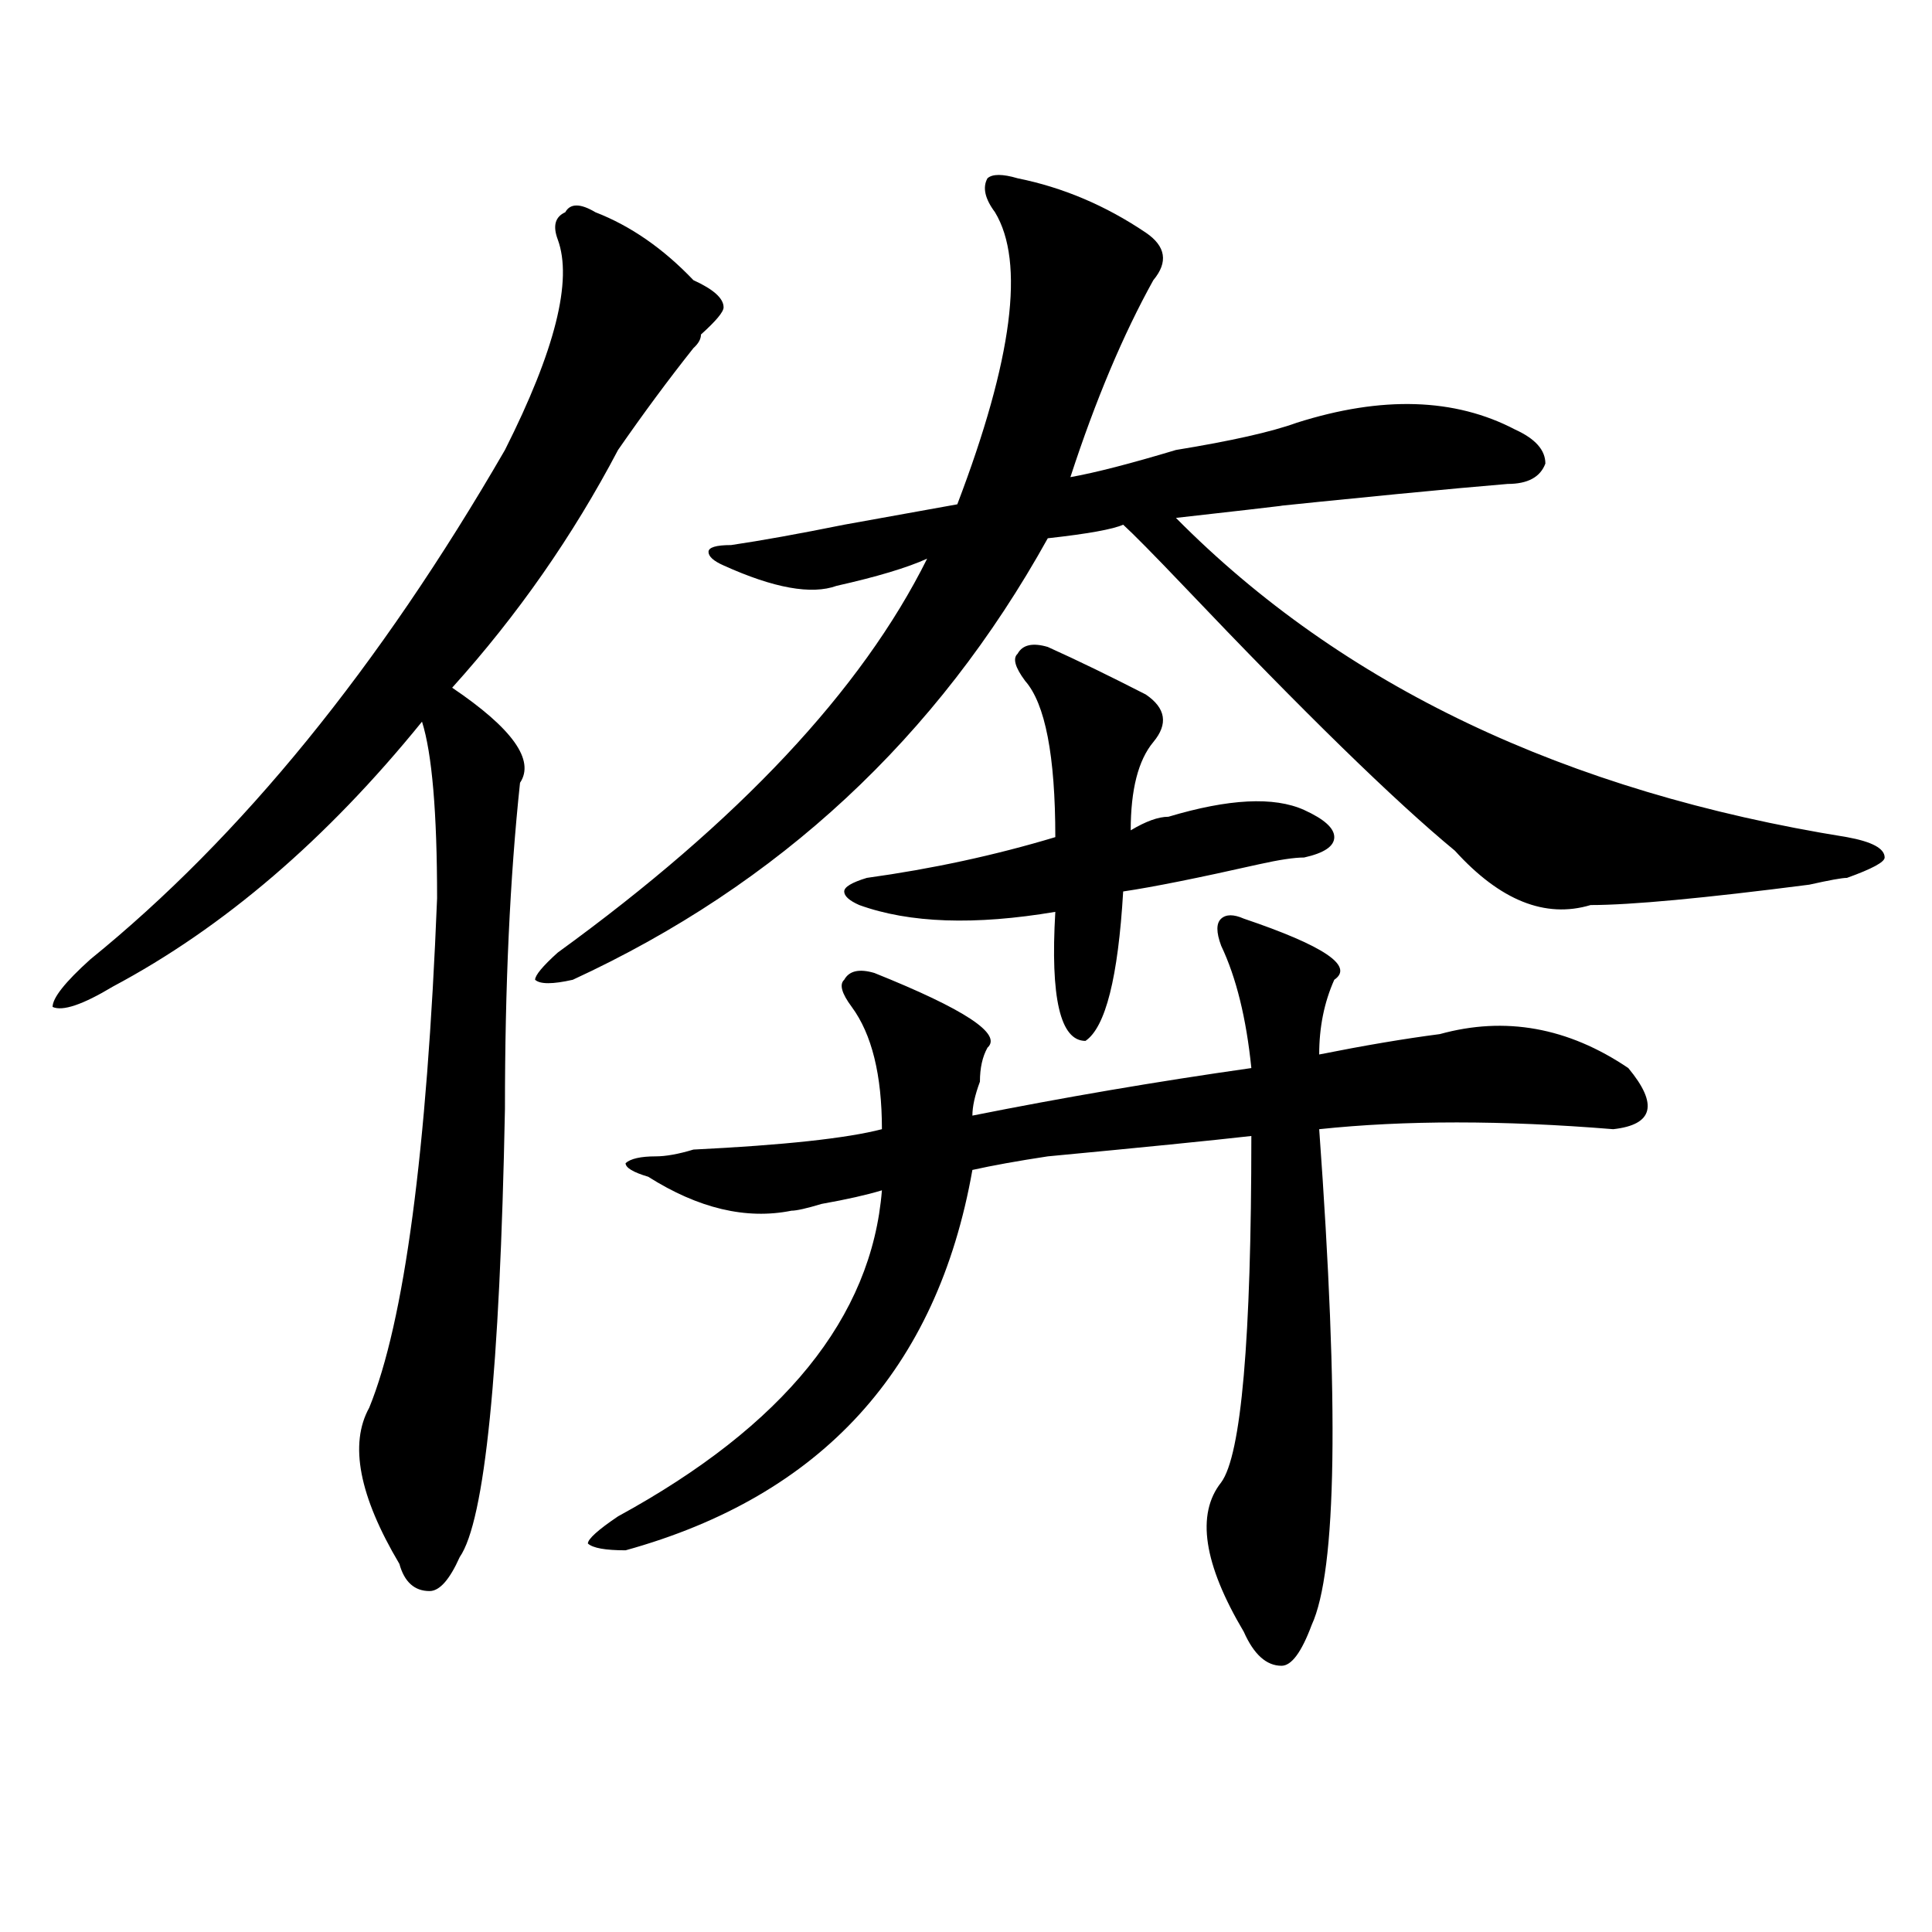 <?xml version="1.0" encoding="utf-8"?>
<!-- Generator: Adobe Illustrator 16.0.0, SVG Export Plug-In . SVG Version: 6.00 Build 0)  -->
<!DOCTYPE svg PUBLIC "-//W3C//DTD SVG 1.1//EN" "http://www.w3.org/Graphics/SVG/1.1/DTD/svg11.dtd">
<svg version="1.1" id="图层_1" xmlns="http://www.w3.org/2000/svg" xmlns:xlink="http://www.w3.org/1999/xlink" x="0px" y="0px"
	 width="1000px" height="1000px" viewBox="0 0 1000 1000" enable-background="new 0 0 1000 1000" xml:space="preserve">
<path d="M308.188,109.859c18.171,7.031,35.121,18.787,50.73,35.156c10.366,4.725,15.609,9.394,15.609,14.063
	c0,2.362-3.902,7.031-11.707,14.063c0,2.362-1.341,4.725-3.902,7.031c-13.048,16.425-26.036,34.003-39.023,52.734
	c-23.414,44.55-52.071,85.584-85.852,123.047c31.219,21.094,42.926,37.519,35.121,49.219c-5.243,49.219-7.805,105.469-7.805,168.75
	c-2.622,135.956-10.427,213.3-23.414,232.031c-5.243,11.7-10.427,17.578-15.609,17.578c-7.805,0-13.048-4.725-15.609-14.063
	c-20.853-35.156-26.036-62.072-15.609-80.859c18.171-44.494,29.878-132.385,35.121-263.672c0-44.494-2.622-74.981-7.805-91.406
	c-49.45,60.975-102.802,106.678-159.996,137.109c-15.609,9.394-26.036,12.909-31.219,10.547c0-4.669,6.464-12.854,19.512-24.609
	c78.047-63.281,149.569-151.172,214.629-263.672c25.976-51.525,35.121-87.891,27.316-108.984c-2.622-7.031-1.341-11.7,3.902-14.063
	C295.14,105.19,300.383,105.19,308.188,109.859z M526.719,92.281c23.414,4.725,45.487,14.063,66.34,28.125
	c10.366,7.031,11.707,15.271,3.902,24.609c-15.609,28.125-29.938,62.128-42.926,101.953c12.987-2.307,31.219-7.031,54.633-14.063
	c28.597-4.669,49.39-9.338,62.438-14.063c44.206-14.063,81.949-12.854,113.168,3.516c10.366,4.725,15.609,10.547,15.609,17.578
	c-2.622,7.031-9.146,10.547-19.512,10.547c-28.657,2.362-76.767,7.031-144.387,14.063c44.206-4.669,35.121-3.516-27.316,3.516
	C694.52,354.8,810.249,409.896,955.977,433.297c12.987,2.362,19.512,5.878,19.512,10.547c0,2.362-6.524,5.878-19.512,10.547
	c-2.622,0-9.146,1.209-19.512,3.516c-54.633,7.031-92.376,10.547-113.168,10.547c-23.414,7.031-46.828-2.307-70.242-28.125
	c-31.219-25.763-78.047-71.466-140.484-137.109c-15.609-16.369-26.036-26.916-31.219-31.641c-5.243,2.362-18.231,4.725-39.023,7.031
	C485.073,381.771,403.124,457.906,296.48,507.125c-10.427,2.362-16.95,2.362-19.512,0c0-2.307,3.902-7.031,11.707-14.063
	c93.656-67.95,157.374-135.9,191.215-203.906c-10.427,4.725-26.036,9.394-46.828,14.063c-13.048,4.725-32.56,1.209-58.535-10.547
	c-5.243-2.307-7.805-4.669-7.805-7.031c0-2.307,3.902-3.516,11.707-3.516c15.609-2.307,35.121-5.822,58.535-10.547
	c25.976-4.669,45.487-8.185,58.535-10.547c28.597-74.981,35.121-125.354,19.512-151.172c-5.243-7.031-6.524-12.854-3.902-17.578
	C513.671,89.975,518.914,89.975,526.719,92.281z M643.789,475.484c41.585,14.063,57.194,24.609,46.828,31.641
	c-5.243,11.756-7.805,24.609-7.805,38.672c23.414-4.669,44.206-8.185,62.438-10.547c33.78-9.338,66.34-3.516,97.559,17.578
	c15.609,18.787,12.987,29.334-7.805,31.641c-57.255-4.669-107.985-4.669-152.191,0c10.366,142.987,9.085,228.516-3.902,256.641
	c-5.243,14.063-10.427,21.094-15.609,21.094c-7.805,0-14.329-5.878-19.512-17.578c-20.853-35.156-24.755-60.919-11.707-77.344
	c10.366-14.063,15.609-73.828,15.609-179.297c-20.853,2.362-55.974,5.878-105.363,10.547c-15.609,2.362-28.657,4.725-39.023,7.031
	c-18.231,103.162-78.047,168.75-179.508,196.875c-10.427,0-16.95-1.153-19.512-3.516c0-2.307,5.183-7.031,15.609-14.063
	c85.852-46.856,131.339-103.106,136.582-168.75c-7.805,2.362-18.231,4.725-31.219,7.031c-7.805,2.362-13.048,3.516-15.609,3.516
	c-23.414,4.725-48.169-1.153-74.145-17.578c-7.805-2.307-11.707-4.669-11.707-7.031c2.562-2.307,7.805-3.516,15.609-3.516
	c5.183,0,11.707-1.153,19.512-3.516c46.828-2.307,79.327-5.822,97.559-10.547c0-28.125-5.243-49.219-15.609-63.281
	c-5.243-7.031-6.524-11.7-3.902-14.063c2.562-4.669,7.805-5.822,15.609-3.516c46.828,18.787,66.34,31.641,58.535,38.672
	c-2.622,4.725-3.902,10.547-3.902,17.578c-2.622,7.031-3.902,12.909-3.902,17.578c46.828-9.338,94.937-17.578,144.387-24.609
	c-2.622-25.763-7.805-46.856-15.609-63.281c-2.622-7.031-2.622-11.7,0-14.063C634.644,473.178,638.546,473.178,643.789,475.484z
	 M542.328,334.859c15.609,7.031,32.499,15.271,50.73,24.609c10.366,7.031,11.707,15.271,3.902,24.609
	c-7.805,9.394-11.707,24.609-11.707,45.703c7.805-4.669,14.269-7.031,19.512-7.031c31.219-9.338,54.633-10.547,70.242-3.516
	c10.366,4.725,15.609,9.394,15.609,14.063c0,4.725-5.243,8.24-15.609,10.547c-5.243,0-13.048,1.209-23.414,3.516
	c-31.219,7.031-54.633,11.756-70.242,14.063c-2.622,44.55-9.146,70.313-19.512,77.344c-13.048,0-18.231-22.247-15.609-66.797
	c-41.646,7.031-75.485,5.878-101.461-3.516c-5.243-2.307-7.805-4.669-7.805-7.031c0-2.307,3.902-4.669,11.707-7.031
	c33.78-4.669,66.34-11.7,97.559-21.094c0-42.188-5.243-69.104-15.609-80.859c-5.243-7.031-6.524-11.7-3.902-14.063
	C529.28,333.706,534.523,332.553,542.328,334.859z"/>
</svg>
